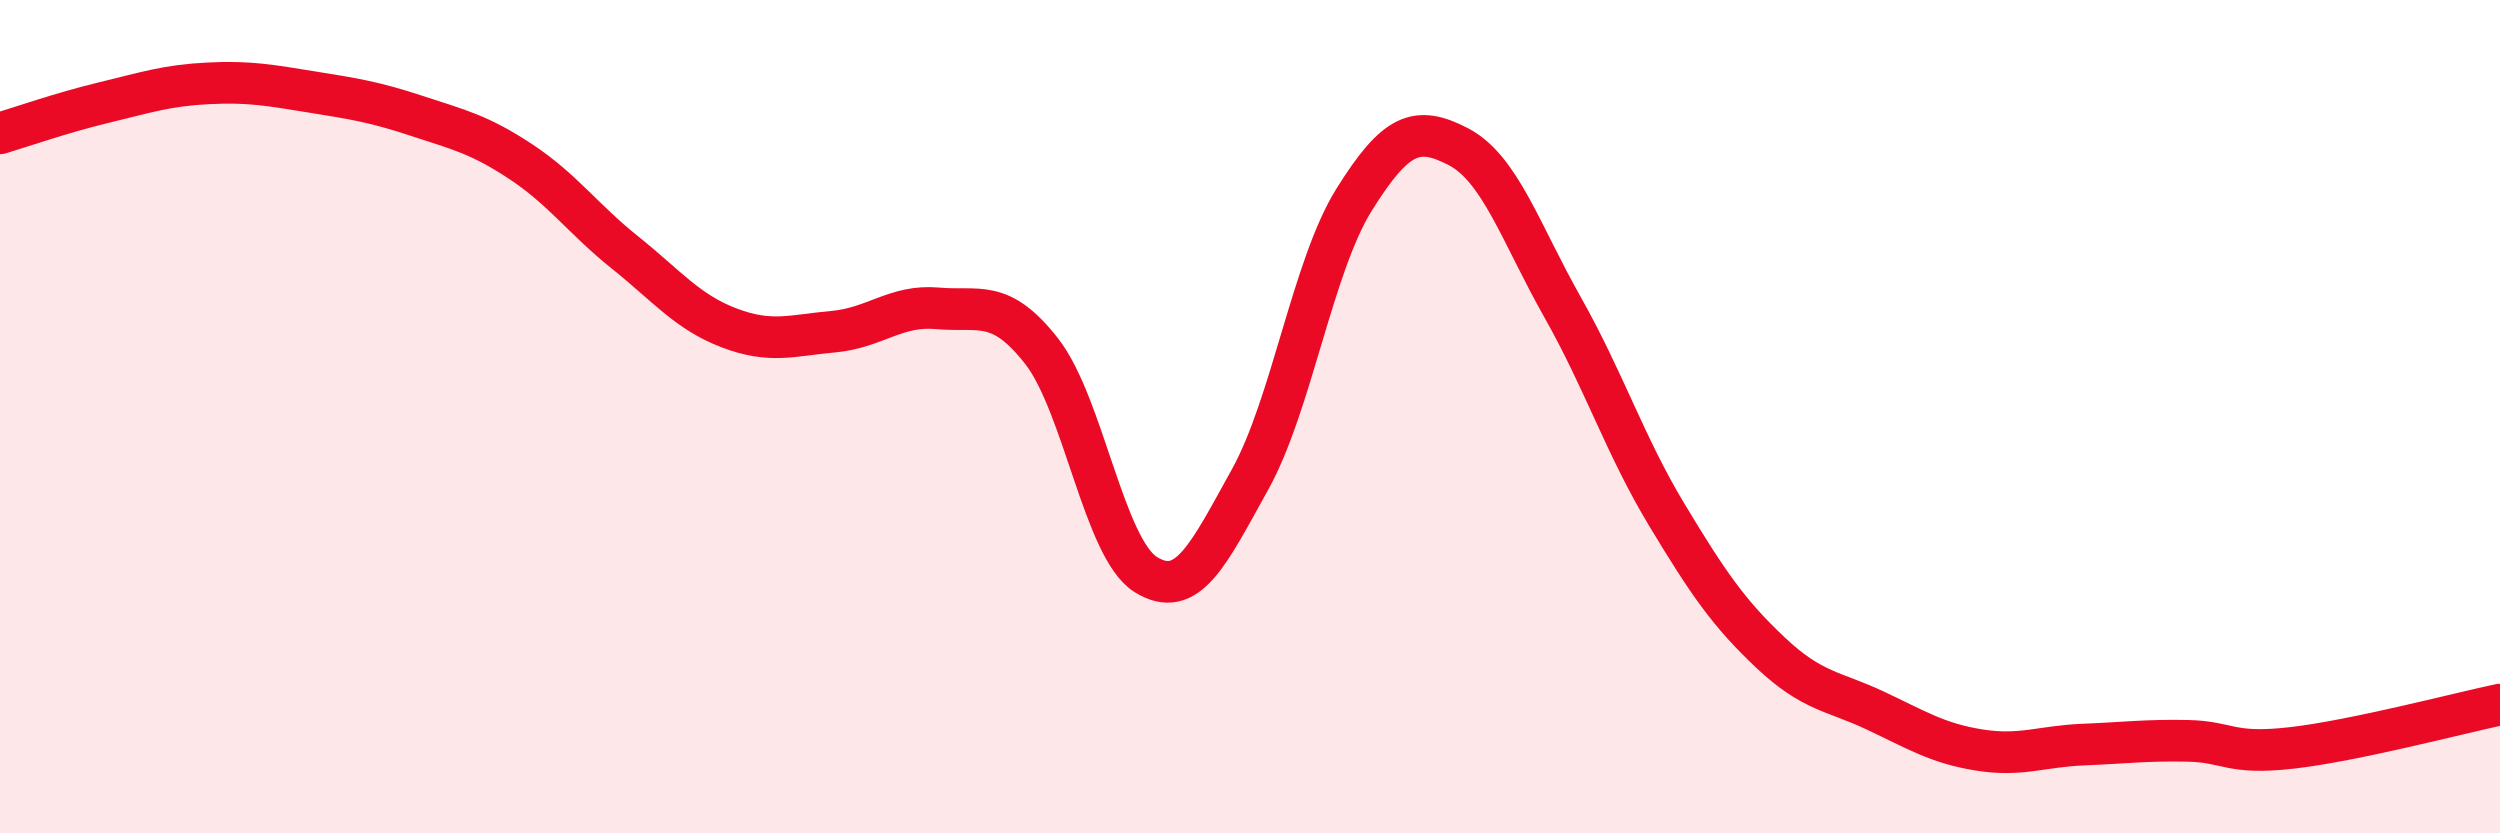 
    <svg width="60" height="20" viewBox="0 0 60 20" xmlns="http://www.w3.org/2000/svg">
      <path
        d="M 0,3.2 C 0.5,3.05 1.5,2.7 2.5,2.46 C 3.5,2.22 4,2.05 5,2 C 6,1.95 6.5,2.05 7.5,2.21 C 8.5,2.37 9,2.45 10,2.78 C 11,3.11 11.5,3.22 12.5,3.88 C 13.5,4.54 14,5.26 15,6.06 C 16,6.86 16.5,7.49 17.5,7.87 C 18.5,8.25 19,8.05 20,7.96 C 21,7.87 21.5,7.31 22.5,7.4 C 23.5,7.49 24,7.15 25,8.43 C 26,9.71 26.5,13.17 27.5,13.79 C 28.5,14.41 29,13.31 30,11.51 C 31,9.71 31.5,6.39 32.5,4.79 C 33.5,3.19 34,3 35,3.52 C 36,4.04 36.5,5.6 37.5,7.37 C 38.5,9.14 39,10.69 40,12.35 C 41,14.01 41.5,14.73 42.5,15.67 C 43.5,16.61 44,16.58 45,17.05 C 46,17.52 46.5,17.84 47.5,18 C 48.5,18.16 49,17.91 50,17.87 C 51,17.83 51.5,17.76 52.5,17.78 C 53.5,17.8 53.5,18.12 55,17.95 C 56.5,17.78 59,17.12 60,16.91L60 20L0 20Z"
        fill="#EB0A25"
        opacity="0.1"
        stroke-linecap="round"
        stroke-linejoin="round"
      />
      <path
        d="M 0,3.2 C 0.5,3.05 1.5,2.7 2.5,2.46 C 3.5,2.22 4,2.05 5,2 C 6,1.95 6.5,2.05 7.5,2.21 C 8.5,2.37 9,2.45 10,2.78 C 11,3.11 11.5,3.22 12.5,3.88 C 13.5,4.54 14,5.26 15,6.06 C 16,6.86 16.5,7.49 17.5,7.87 C 18.5,8.25 19,8.05 20,7.96 C 21,7.87 21.5,7.31 22.5,7.4 C 23.5,7.49 24,7.15 25,8.43 C 26,9.71 26.5,13.17 27.5,13.79 C 28.5,14.41 29,13.31 30,11.51 C 31,9.71 31.5,6.39 32.5,4.79 C 33.5,3.19 34,3 35,3.52 C 36,4.04 36.5,5.6 37.5,7.37 C 38.5,9.14 39,10.69 40,12.35 C 41,14.01 41.5,14.73 42.5,15.67 C 43.5,16.61 44,16.58 45,17.05 C 46,17.52 46.5,17.84 47.5,18 C 48.5,18.16 49,17.91 50,17.87 C 51,17.83 51.5,17.76 52.5,17.78 C 53.5,17.8 53.5,18.12 55,17.95 C 56.5,17.78 59,17.12 60,16.91"
        stroke="#EB0A25"
        stroke-width="1"
        fill="none"
        stroke-linecap="round"
        stroke-linejoin="round"
      />
    </svg>
  